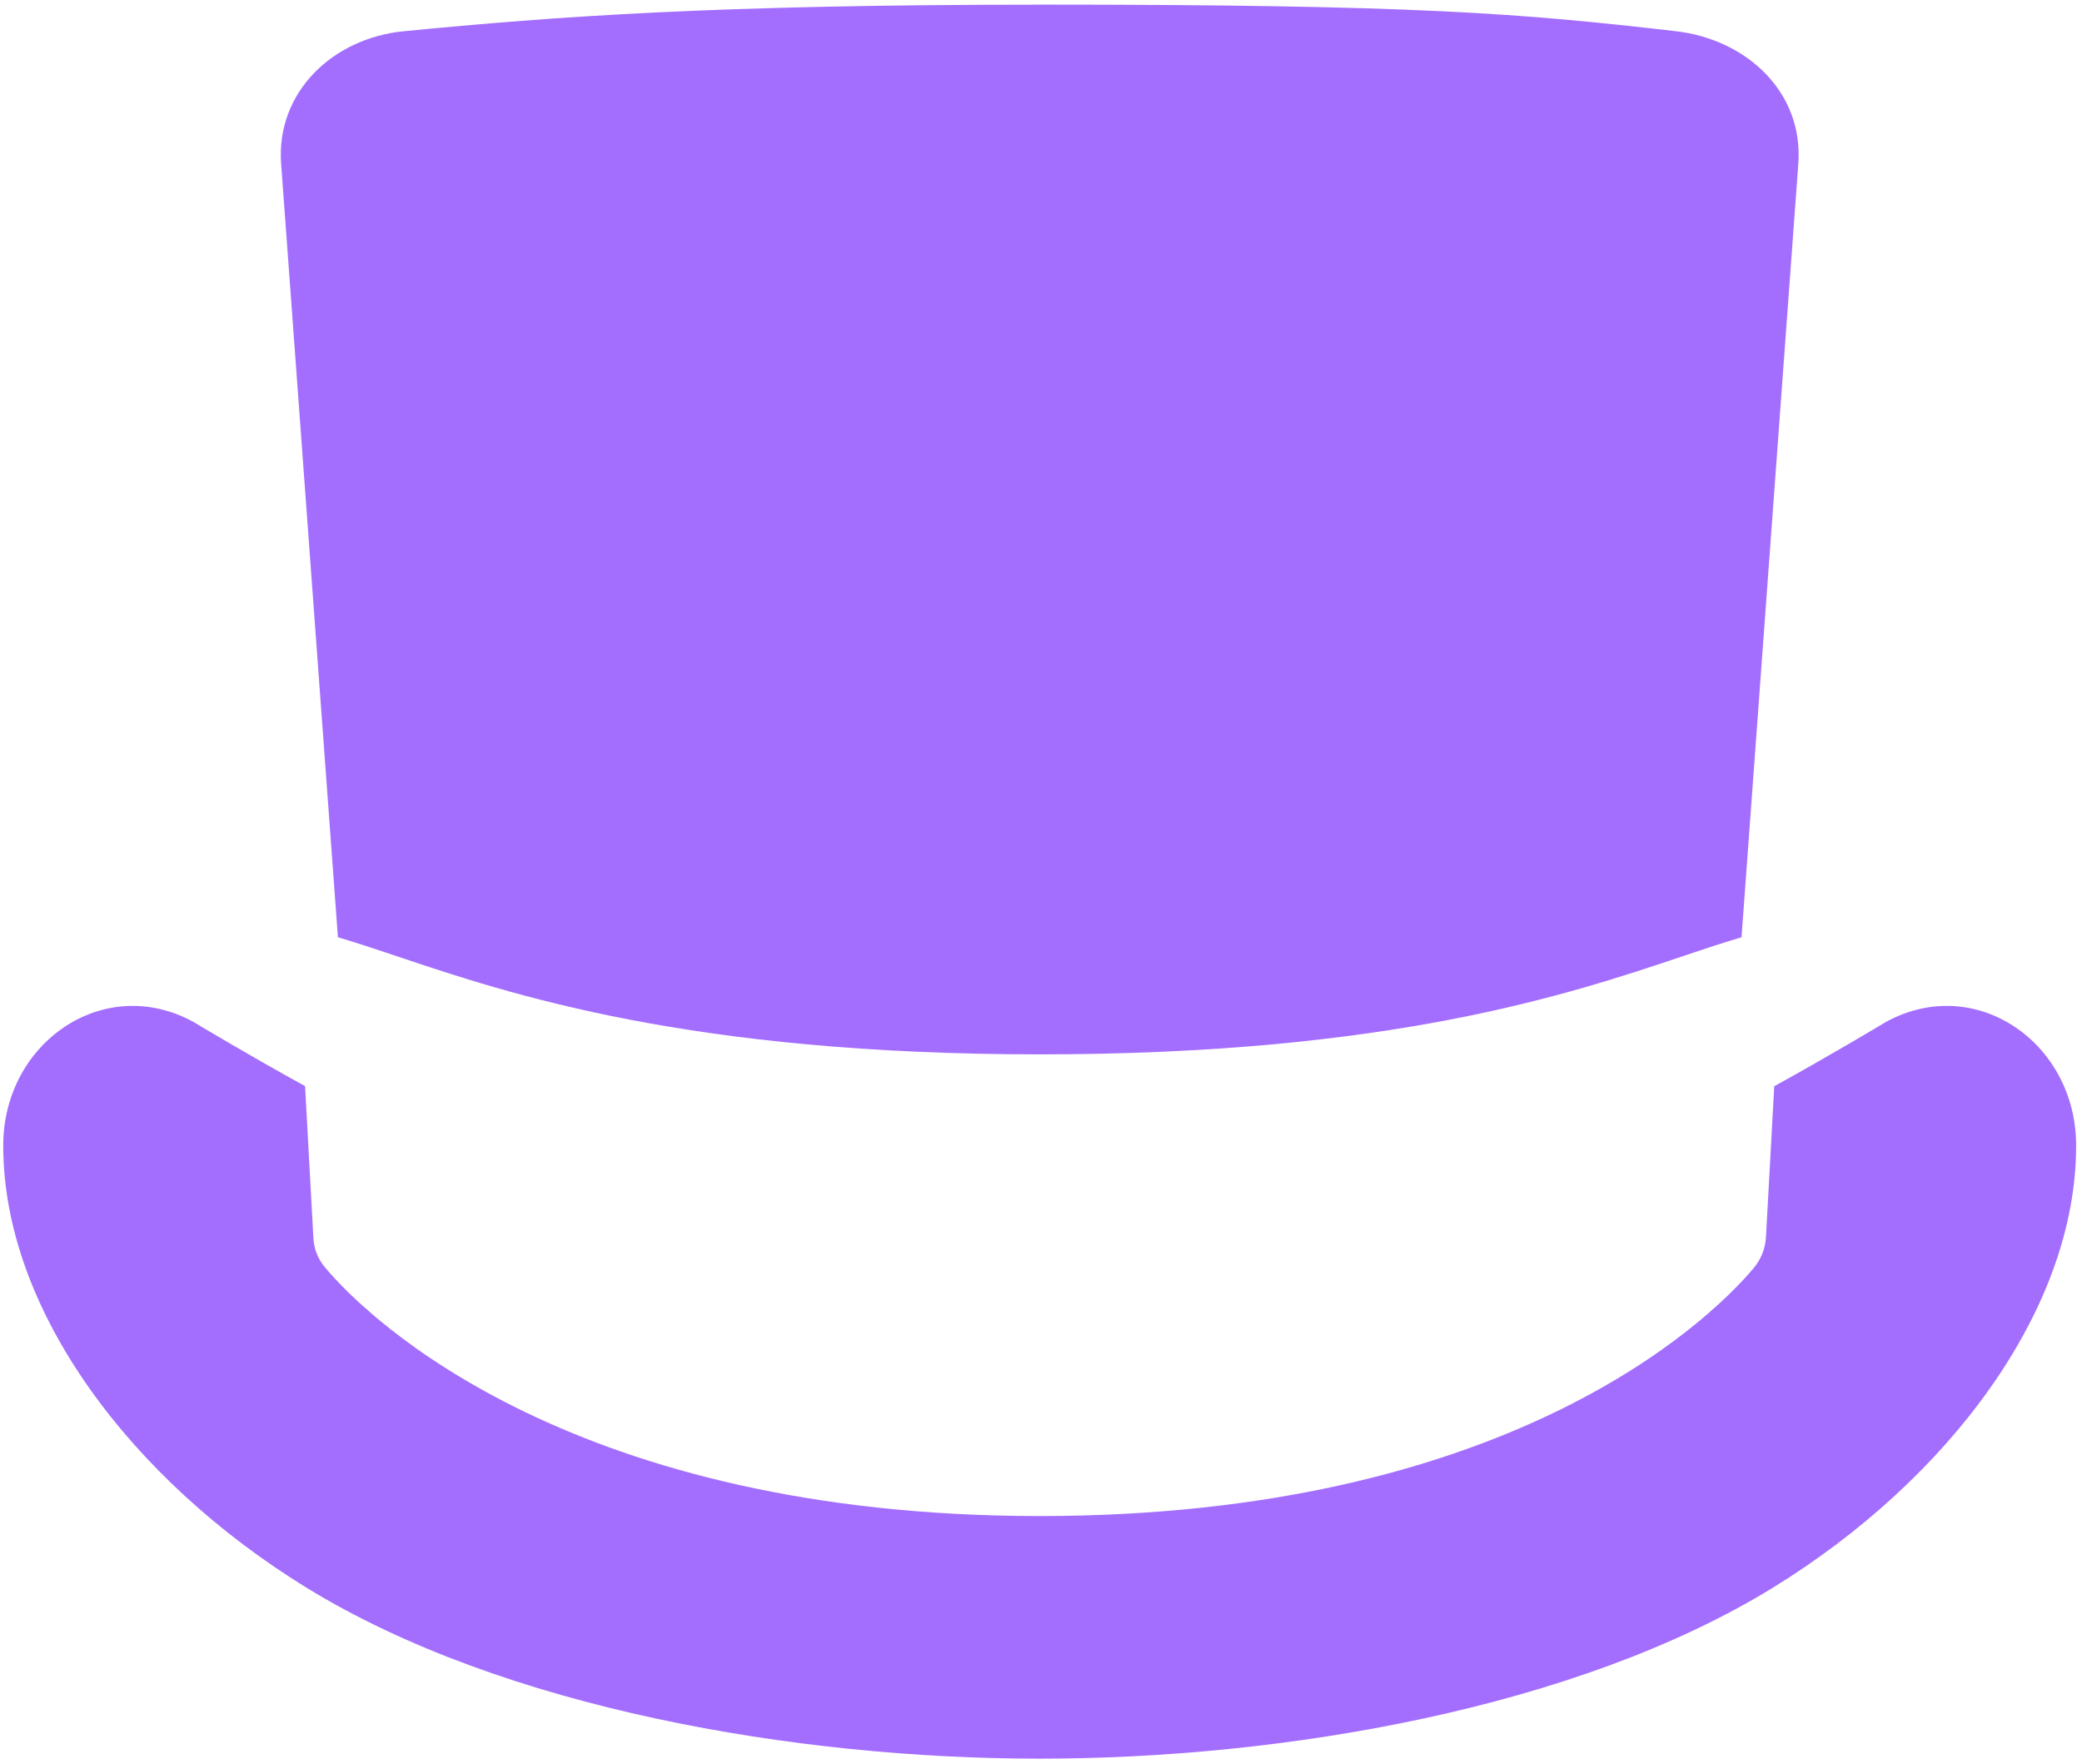 <svg xmlns="http://www.w3.org/2000/svg" fill="none" viewBox="0 0 334 283" height="283" width="334">
<path fill="#A36EFD" d="M48.94 174.22L50.28 198.67C50.37 200.33 50.99 201.9 52.04 203.18C59.4 212.09 92.4 243.19 166.77 243.19C241.14 243.19 273.74 212.5 281.38 203.35C282.53 201.97 283.19 200.26 283.3 198.45L284.63 174.24C293.48 169.38 302.62 163.89 302.62 163.89C316.99 156.1 333.03 167.29 333.06 183.69C333.11 210.23 312.37 237.5 284.4 254.69C252.86 274.07 205.78 282.11 166.79 282.11C127.8 282.11 80.72 274.07 49.18 254.69C21.21 237.5 0.47 210.24 0.52 183.69C0.55 167.29 16.59 156.1 30.96 163.89C30.96 163.89 40.08 169.37 48.93 174.22H48.94Z" clip-rule="evenodd" fill-rule="evenodd"></path>
<path fill="#A36EFD" d="M166.79 0.74C227.6 0.74 244.09 2.16 268.81 5C280.21 6.31 289.34 14.79 288.49 26.28L279.38 150.35C276.53 151.18 273.42 152.22 269.94 153.39C251.67 159.52 223.03 169.13 166.8 169.13C110.57 169.13 81.92 159.52 63.66 153.39C60.17 152.22 57.06 151.18 54.21 150.35L45.1 26.29C44.26 14.8 53.37 6.12 64.78 5.01C89.2 2.64 114.63 0.75 166.8 0.75L166.79 0.74ZM58.56 209.79L58.59 210.23L59.22 210.37C59 210.17 58.78 209.98 58.56 209.79ZM274.42 210.36L274.99 210.23L275.02 209.83C274.83 210 274.63 210.18 274.42 210.36Z" clip-rule="evenodd" fill-rule="evenodd"></path>
</svg>
